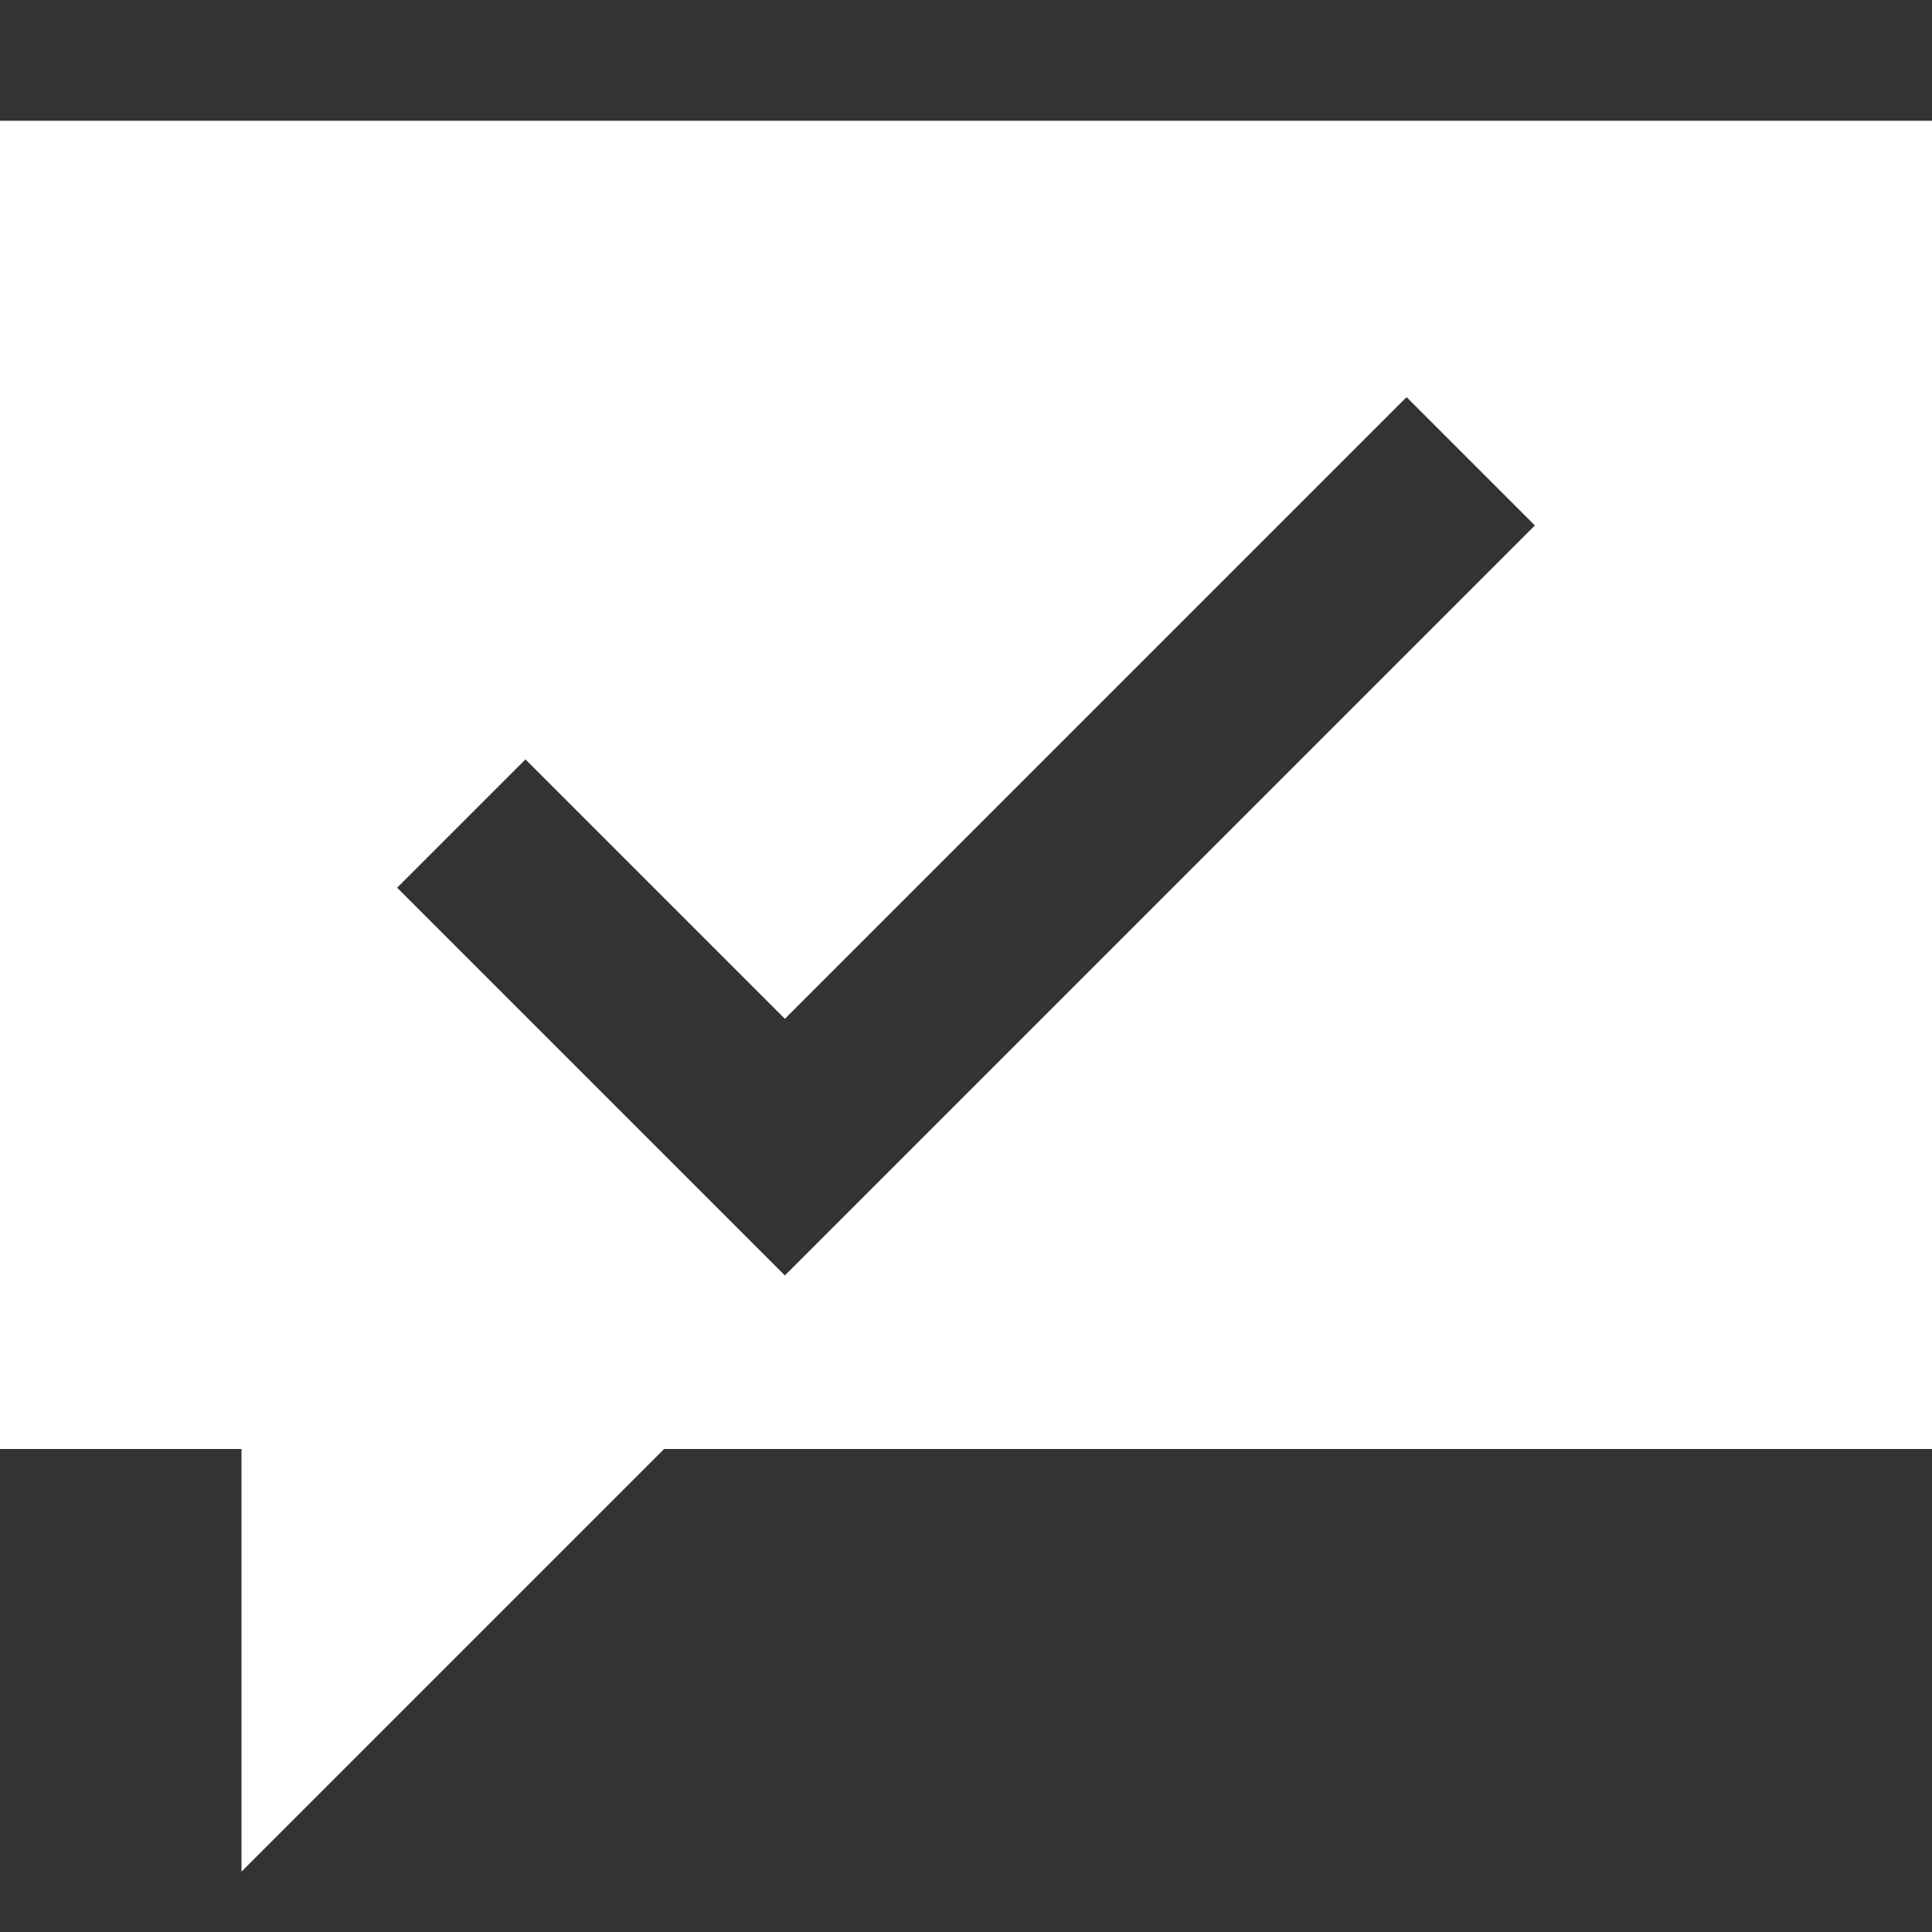 <svg xmlns="http://www.w3.org/2000/svg" width="1em" height="1em" viewBox="0 0 2048 2048"><rect x="0" y="0" width="2048" height="2048" fill="#333333" stroke="none"/><path fill="white" d="M2048 128v1408H704l-448 448v-448H0V128h2048zm-421 429l-136-136l-659 659l-275-275l-136 136l411 411l795-795z"/></svg>